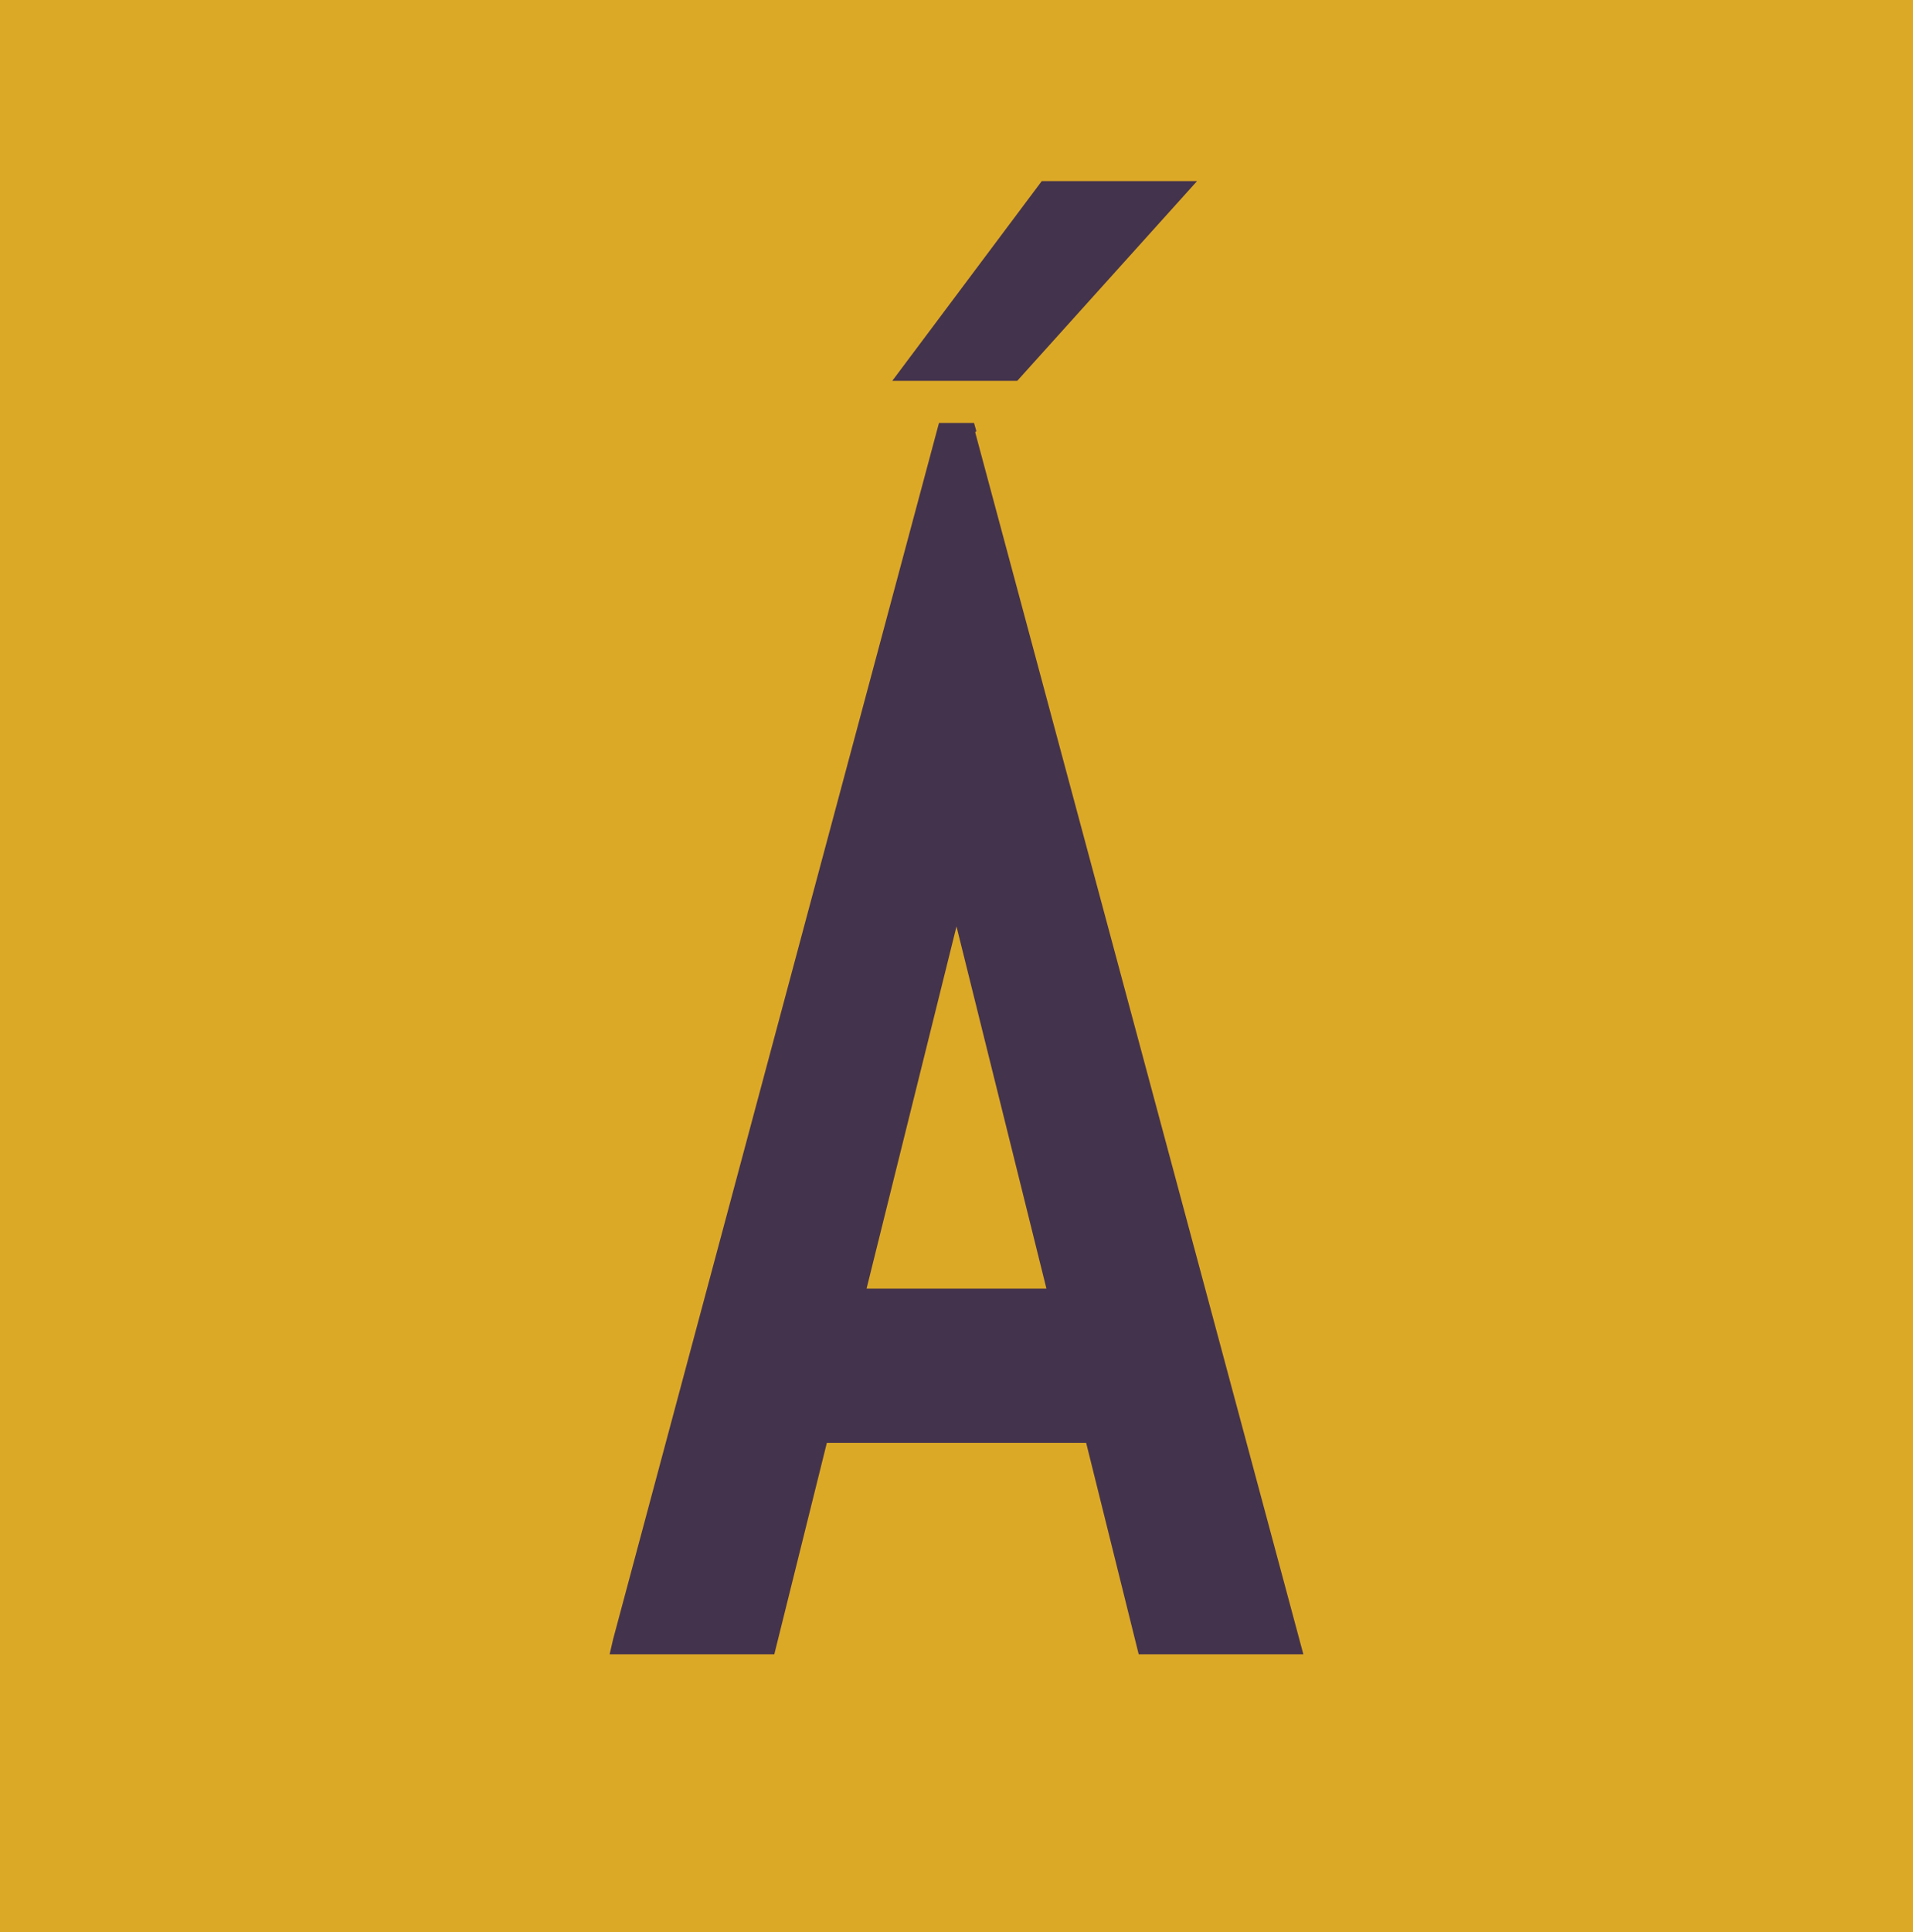 <svg xmlns="http://www.w3.org/2000/svg" id="Layer_1" data-name="Layer 1" viewBox="0 0 16.38 16.54"><defs><style> .cls-1 { fill: #44334c; } .cls-1, .cls-2 { stroke-width: 0px; } .cls-2 { fill: #dca927; } </style></defs><rect class="cls-2" width="16.38" height="16.54"></rect><g><polygon class="cls-1" points="10.25 1.55 8.92 1.55 7.64 3.26 8.71 3.26 10.25 1.55"></polygon><path class="cls-1" d="M8.36,3.69l-.02-.07h-.3l-2.79,10.41-.03.13h1.41l.45-1.81h2.22l.45,1.81h1.41l-2.81-10.46ZM8.96,11.03h-1.54l.77-3.1.77,3.1Z"></path></g></svg>